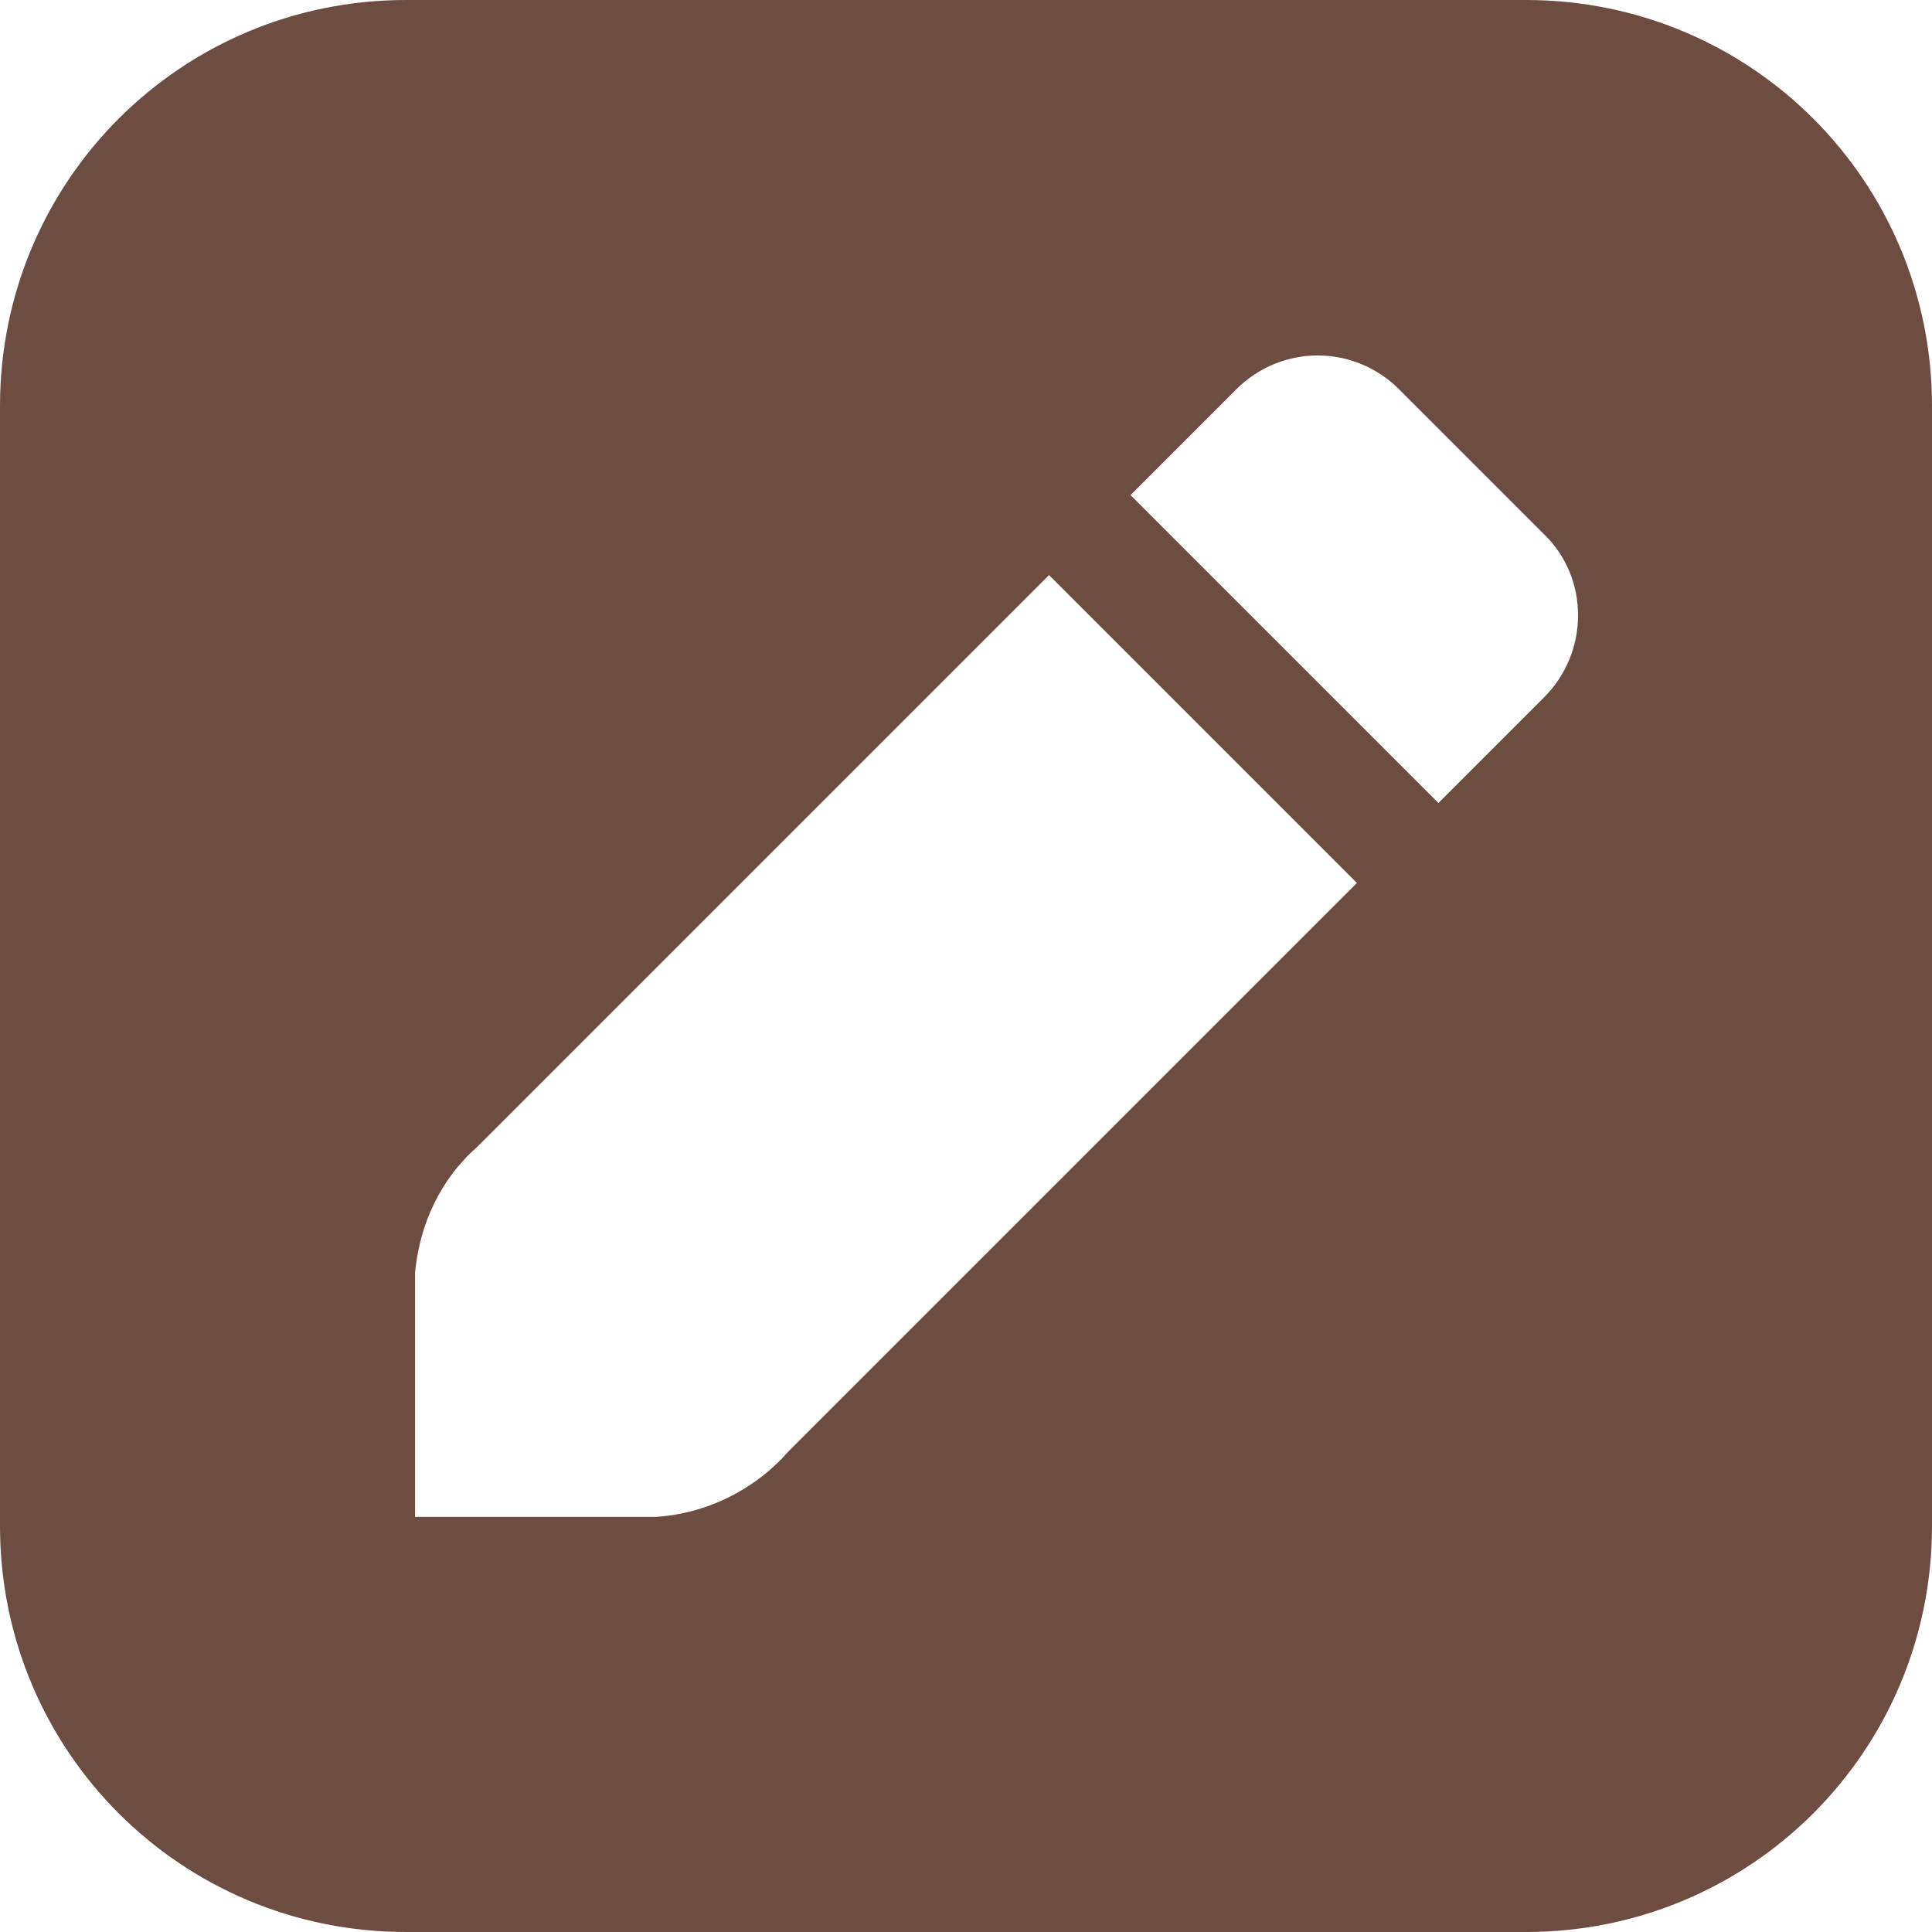 <?xml version="1.0" encoding="utf-8"?>
<!-- Generator: Adobe Illustrator 26.4.1, SVG Export Plug-In . SVG Version: 6.00 Build 0)  -->
<svg version="1.1" id="Layer_1" xmlns="http://www.w3.org/2000/svg" xmlns:xlink="http://www.w3.org/1999/xlink" x="0px" y="0px"
	 viewBox="0 0 128 128" style="enable-background:new 0 0 128 128;" xml:space="preserve">
<style type="text/css">
	.st0{fill:#6D4C41;}
</style>
<path class="st0" d="M101.1,0H26.9C12,0,0,12,0,26.9v74.2C0,116,12,128,26.9,128h74.2c14.9,0,26.9-12,26.9-26.9V26.9
	C128,12,116,0,101.1,0z M52.2,96.2c-2.2,2.5-5.4,4.1-8.8,4.3H27.5V84.3c0.3-3.2,1.7-6.2,4.1-8.3l37.9-37.9l20.4,20.4L52.2,96.2z
	 M102.3,46.2l-7,7L74.9,32.8l7-7c3-3,7.8-3,10.8,0c0,0,0,0,0,0l9.6,9.6C105.3,38.3,105.3,43.2,102.3,46.2L102.3,46.2z"/>
</svg>
